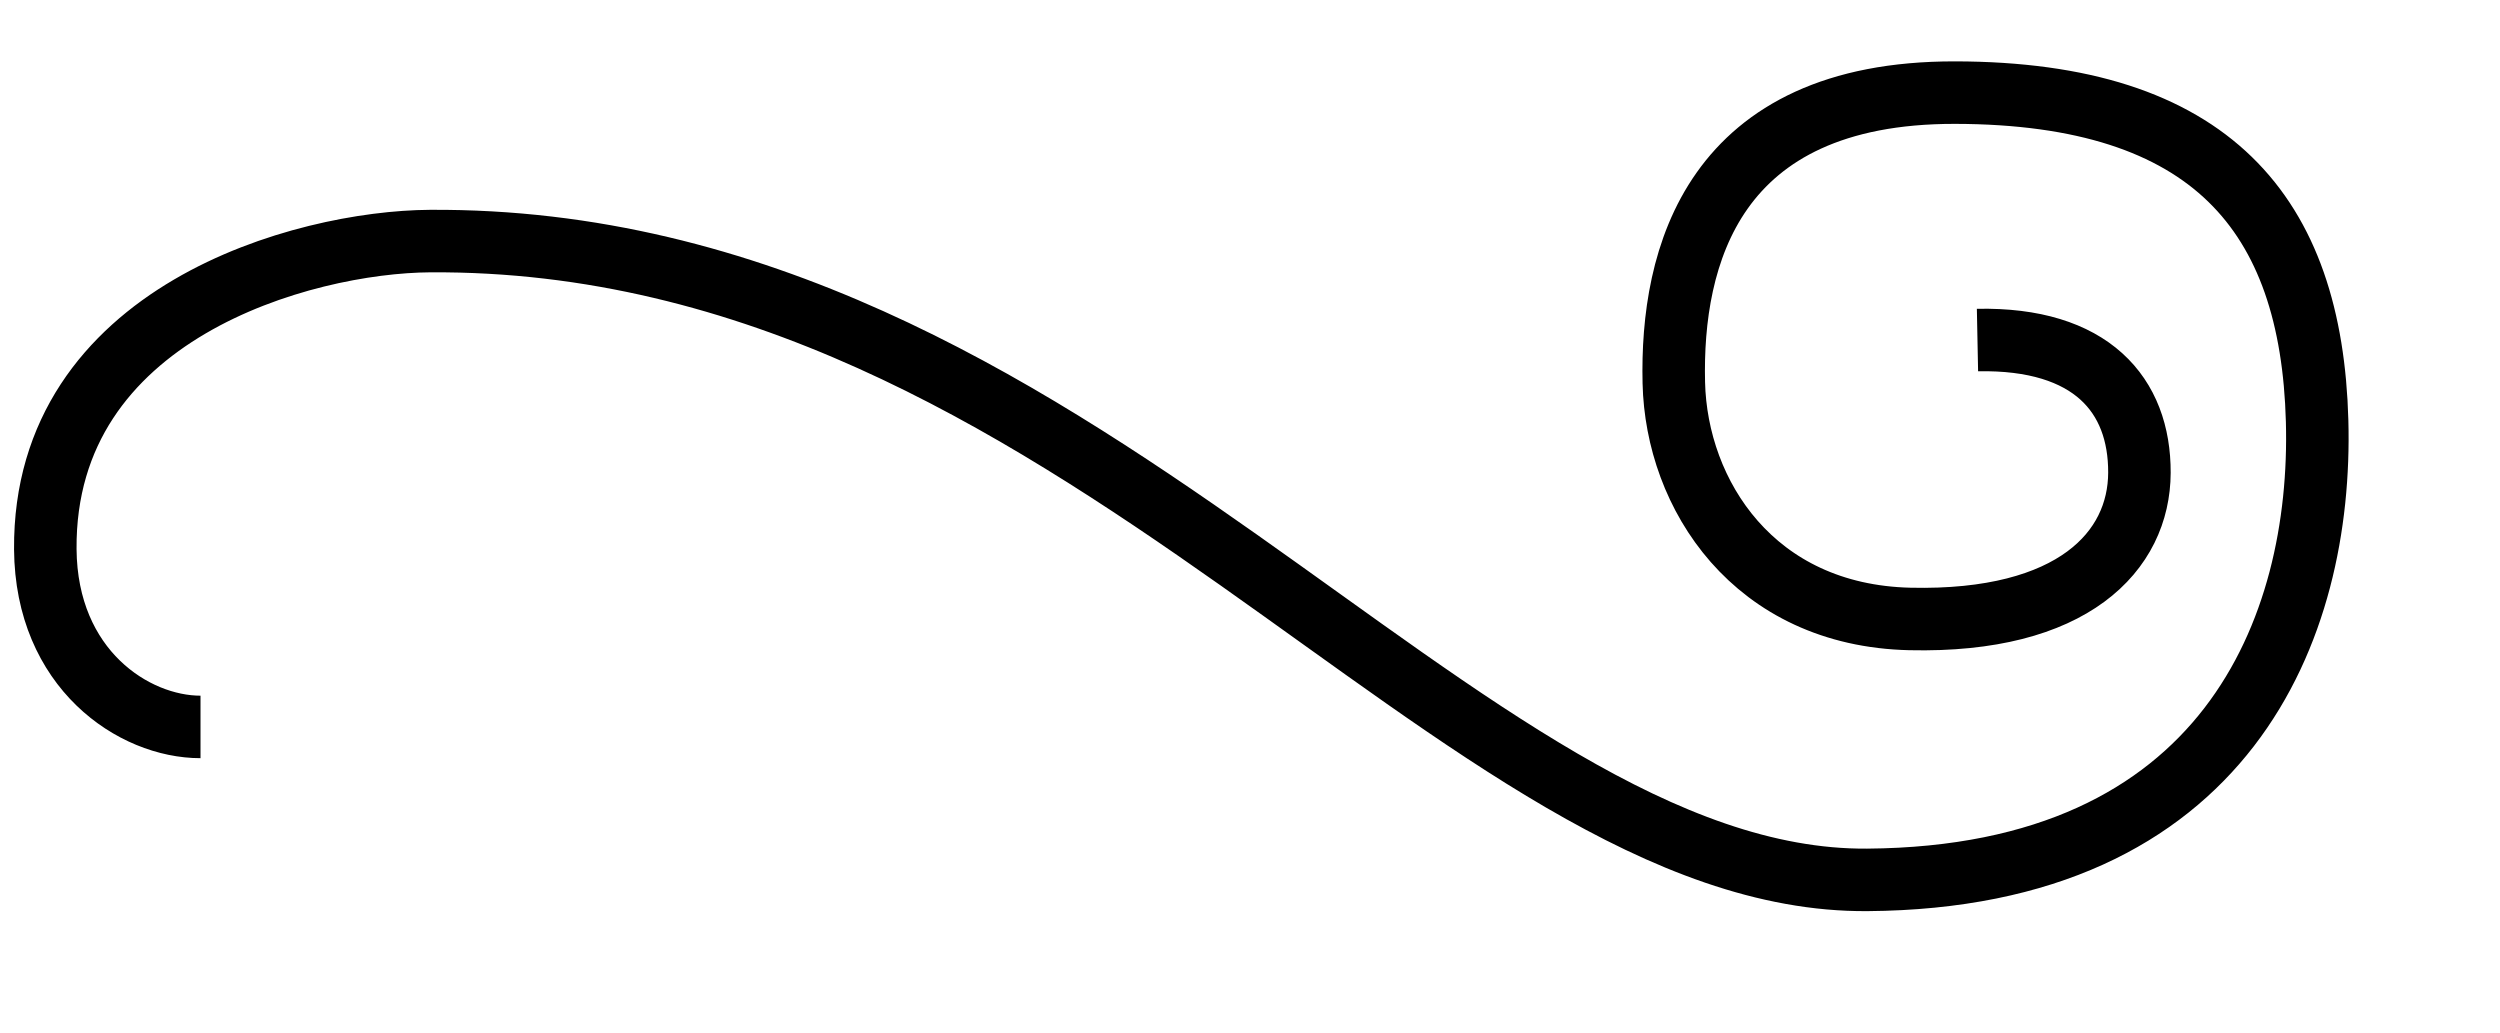 <?xml version="1.0"?><svg width="800" height="330.667" xmlns="http://www.w3.org/2000/svg">

 <g>
  <title>Layer 1</title>
  <path d="m64.163,232.617c-21.354,0 -49.376,-18.473 -49.665,-56.863c-0.571,-75.818 82.74,-98.354 123.083,-98.611c207.178,-1.297 329.768,205.367 459.942,204.42c115.067,-0.842 145.756,-80.607 143.956,-146.837c-1.799,-66.205 -33.83,-104.969 -115.885,-105.089c-77.737,-0.12 -90.912,52.74 -89.973,92.853c0.824,35.788 25.569,74.44 75.577,75.578c52.166,1.187 73.325,-21.681 73.418,-46.787c0.093,-24.875 -15.355,-43.187 -51.824,-42.467" stroke-width="20" stroke="#000000" fill="none" id="path908"/>
 </g>
</svg>